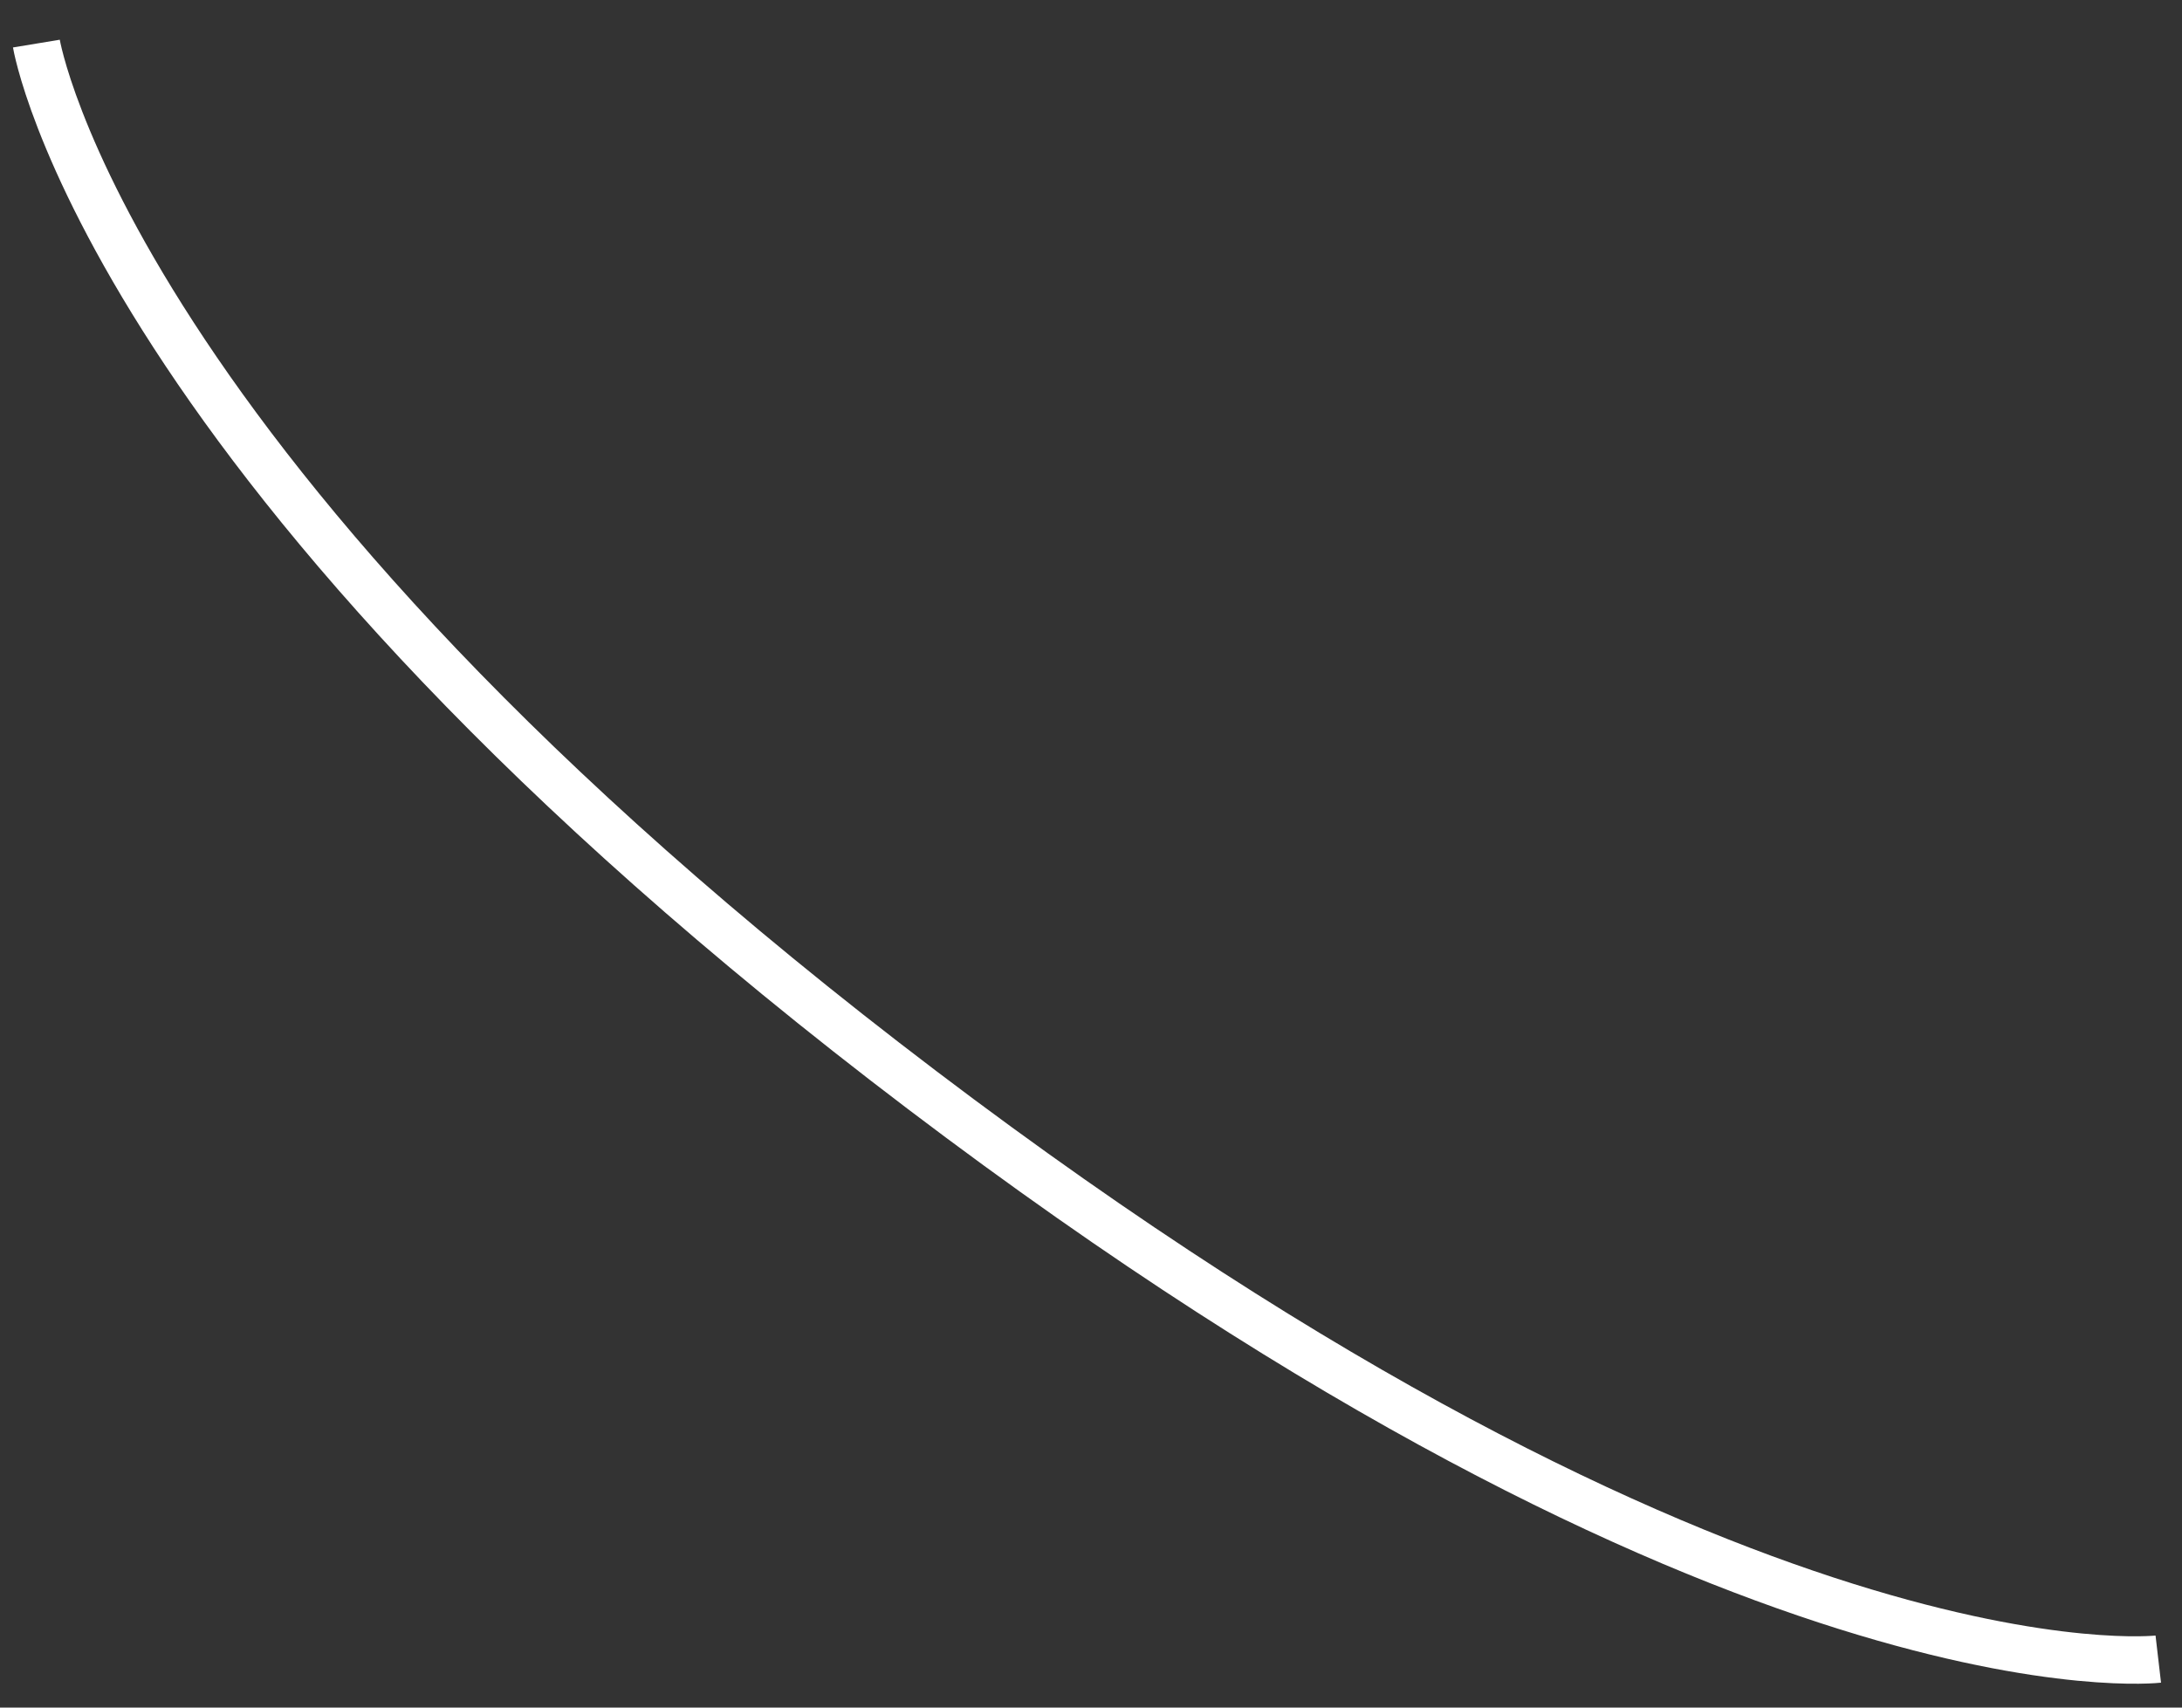 <svg xmlns="http://www.w3.org/2000/svg" width="46" height="36" viewBox="0 0 46 36" fill="none"><rect x="0" y="0" width="46" height="36" fill="#333333" stroke="none"/><path d="M0.767 0.919C0.767 0.919 2.259 9.955 19.442 22.983C36.624 36.011 45.5 34.978 45.5 34.978" stroke="white"></path></svg>